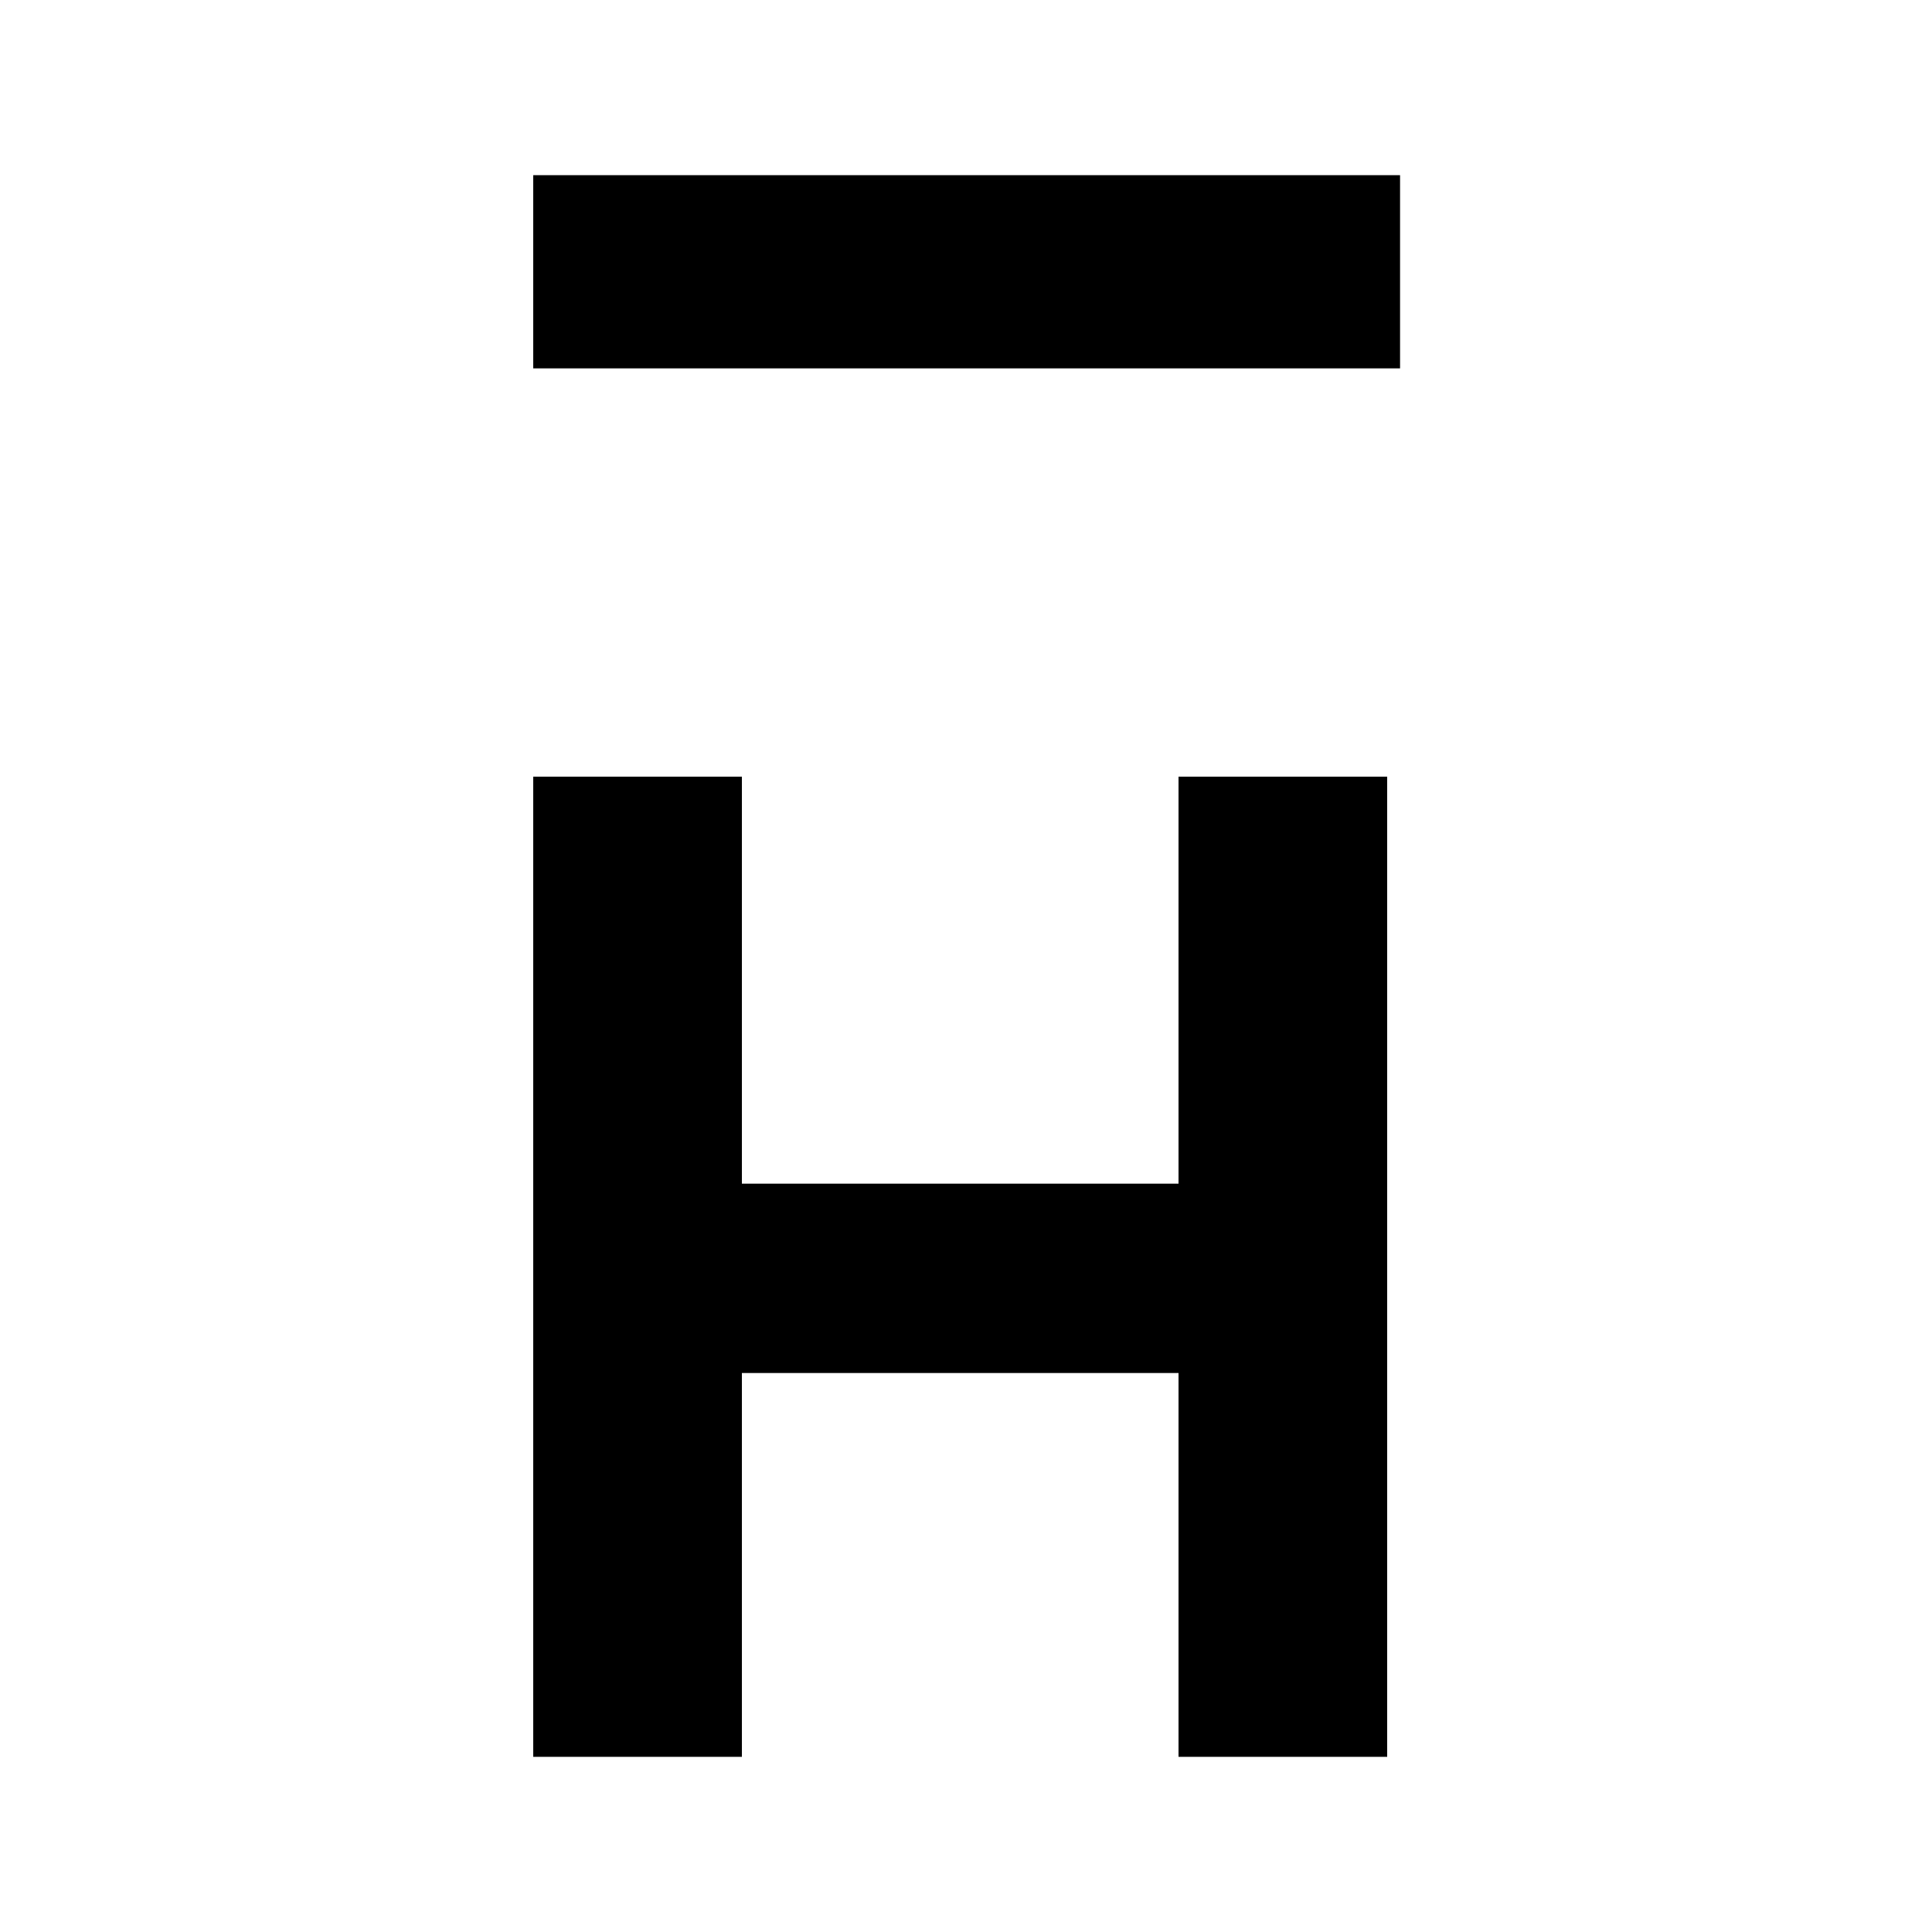 <?xml version="1.0" standalone="no"?>
<!DOCTYPE svg PUBLIC "-//W3C//DTD SVG 20010904//EN"
 "http://www.w3.org/TR/2001/REC-SVG-20010904/DTD/svg10.dtd">
<svg version="1.0" xmlns="http://www.w3.org/2000/svg"
 width="1500pt" height="1500pt" viewBox="0 0 1500 1500"
 preserveAspectRatio="xMidYMid meet">
<g transform="translate(0,1500) scale(0.1,-0.1)"
fill="#000000" stroke="none">
<path d="M4140 12890 l0 -750 3365 0 3365 0 0 750 0 750 -3365 0 -3365 0 0
-750z"/>
<path d="M4140 5165 l0 -3805 810 0 810 0 0 1490 0 1490 1695 0 1695 0 0
-1490 0 -1490 810 0 810 0 0 3805 0 3805 -810 0 -810 0 0 -1580 0 -1580 -1695
0 -1695 0 0 1580 0 1580 -810 0 -810 0 0 -3805z"/>
</g>
</svg>
